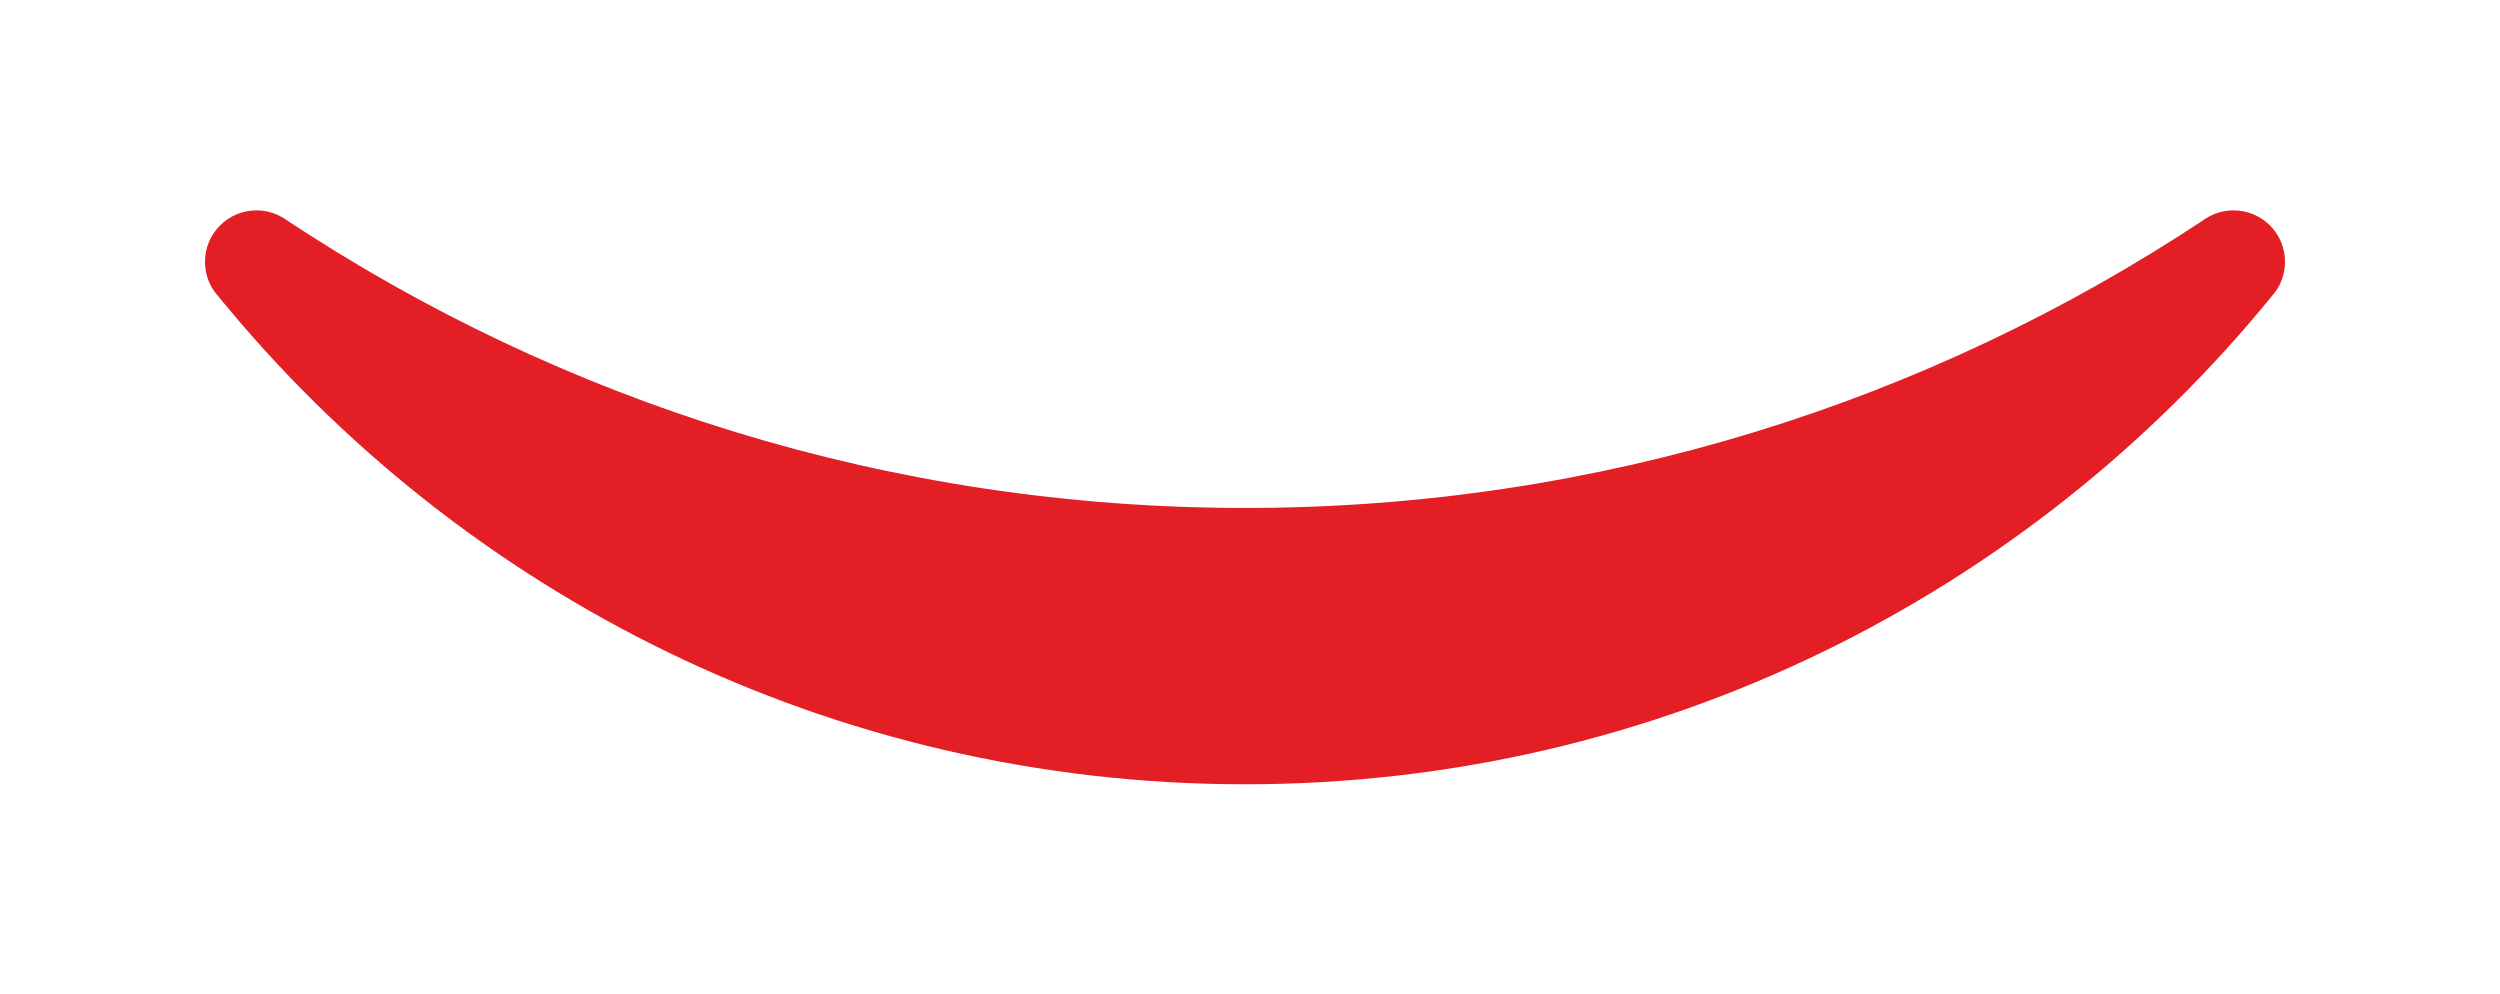 <?xml version="1.0" encoding="UTF-8"?>
<!DOCTYPE svg PUBLIC "-//W3C//DTD SVG 1.1//EN" "http://www.w3.org/Graphics/SVG/1.1/DTD/svg11.dtd">
<!-- Creator: CorelDRAW -->
<svg xmlns="http://www.w3.org/2000/svg" xml:space="preserve" width="35.715mm" height="14.199mm" version="1.1" style="shape-rendering:geometricPrecision; text-rendering:geometricPrecision; image-rendering:optimizeQuality; fill-rule:evenodd; clip-rule:evenodd"
viewBox="0 0 3571.5 1419.88"
 xmlns:xlink="http://www.w3.org/1999/xlink"
 xmlns:xodm="http://www.corel.com/coreldraw/odm/2003">
 <defs>
  <style type="text/css">
   <![CDATA[
    .fil0 {fill:#E31E24}
   ]]>
  </style>
 </defs>
 <g id="Layer_x0020_1">
  <path class="fil0" d="M312.26 423.79c346.83,425.15 874.89,696.63 1466.35,696.63 591.47,0 1119.53,-271.48 1466.36,-696.63 1.93,-2.36 3.85,-4.73 5.76,-7.1 8.59,-12.02 13.64,-26.74 13.64,-42.65 0,-40.6 -32.92,-73.51 -73.51,-73.51 -14.19,0 -27.44,4.02 -38.68,10.99 -1.27,0.84 -2.54,1.68 -3.82,2.53 -392.62,260.12 -863.5,411.62 -1369.75,411.62 -506.25,0 -977.12,-151.5 -1369.75,-411.62 -1.28,-0.85 -2.55,-1.69 -3.82,-2.53 -11.23,-6.97 -24.49,-10.99 -38.67,-10.99 -40.6,0 -73.51,32.91 -73.51,73.51 0,15.91 5.05,30.63 13.64,42.65 1.91,2.37 3.83,4.74 5.76,7.1z"/>
 </g>
</svg>
